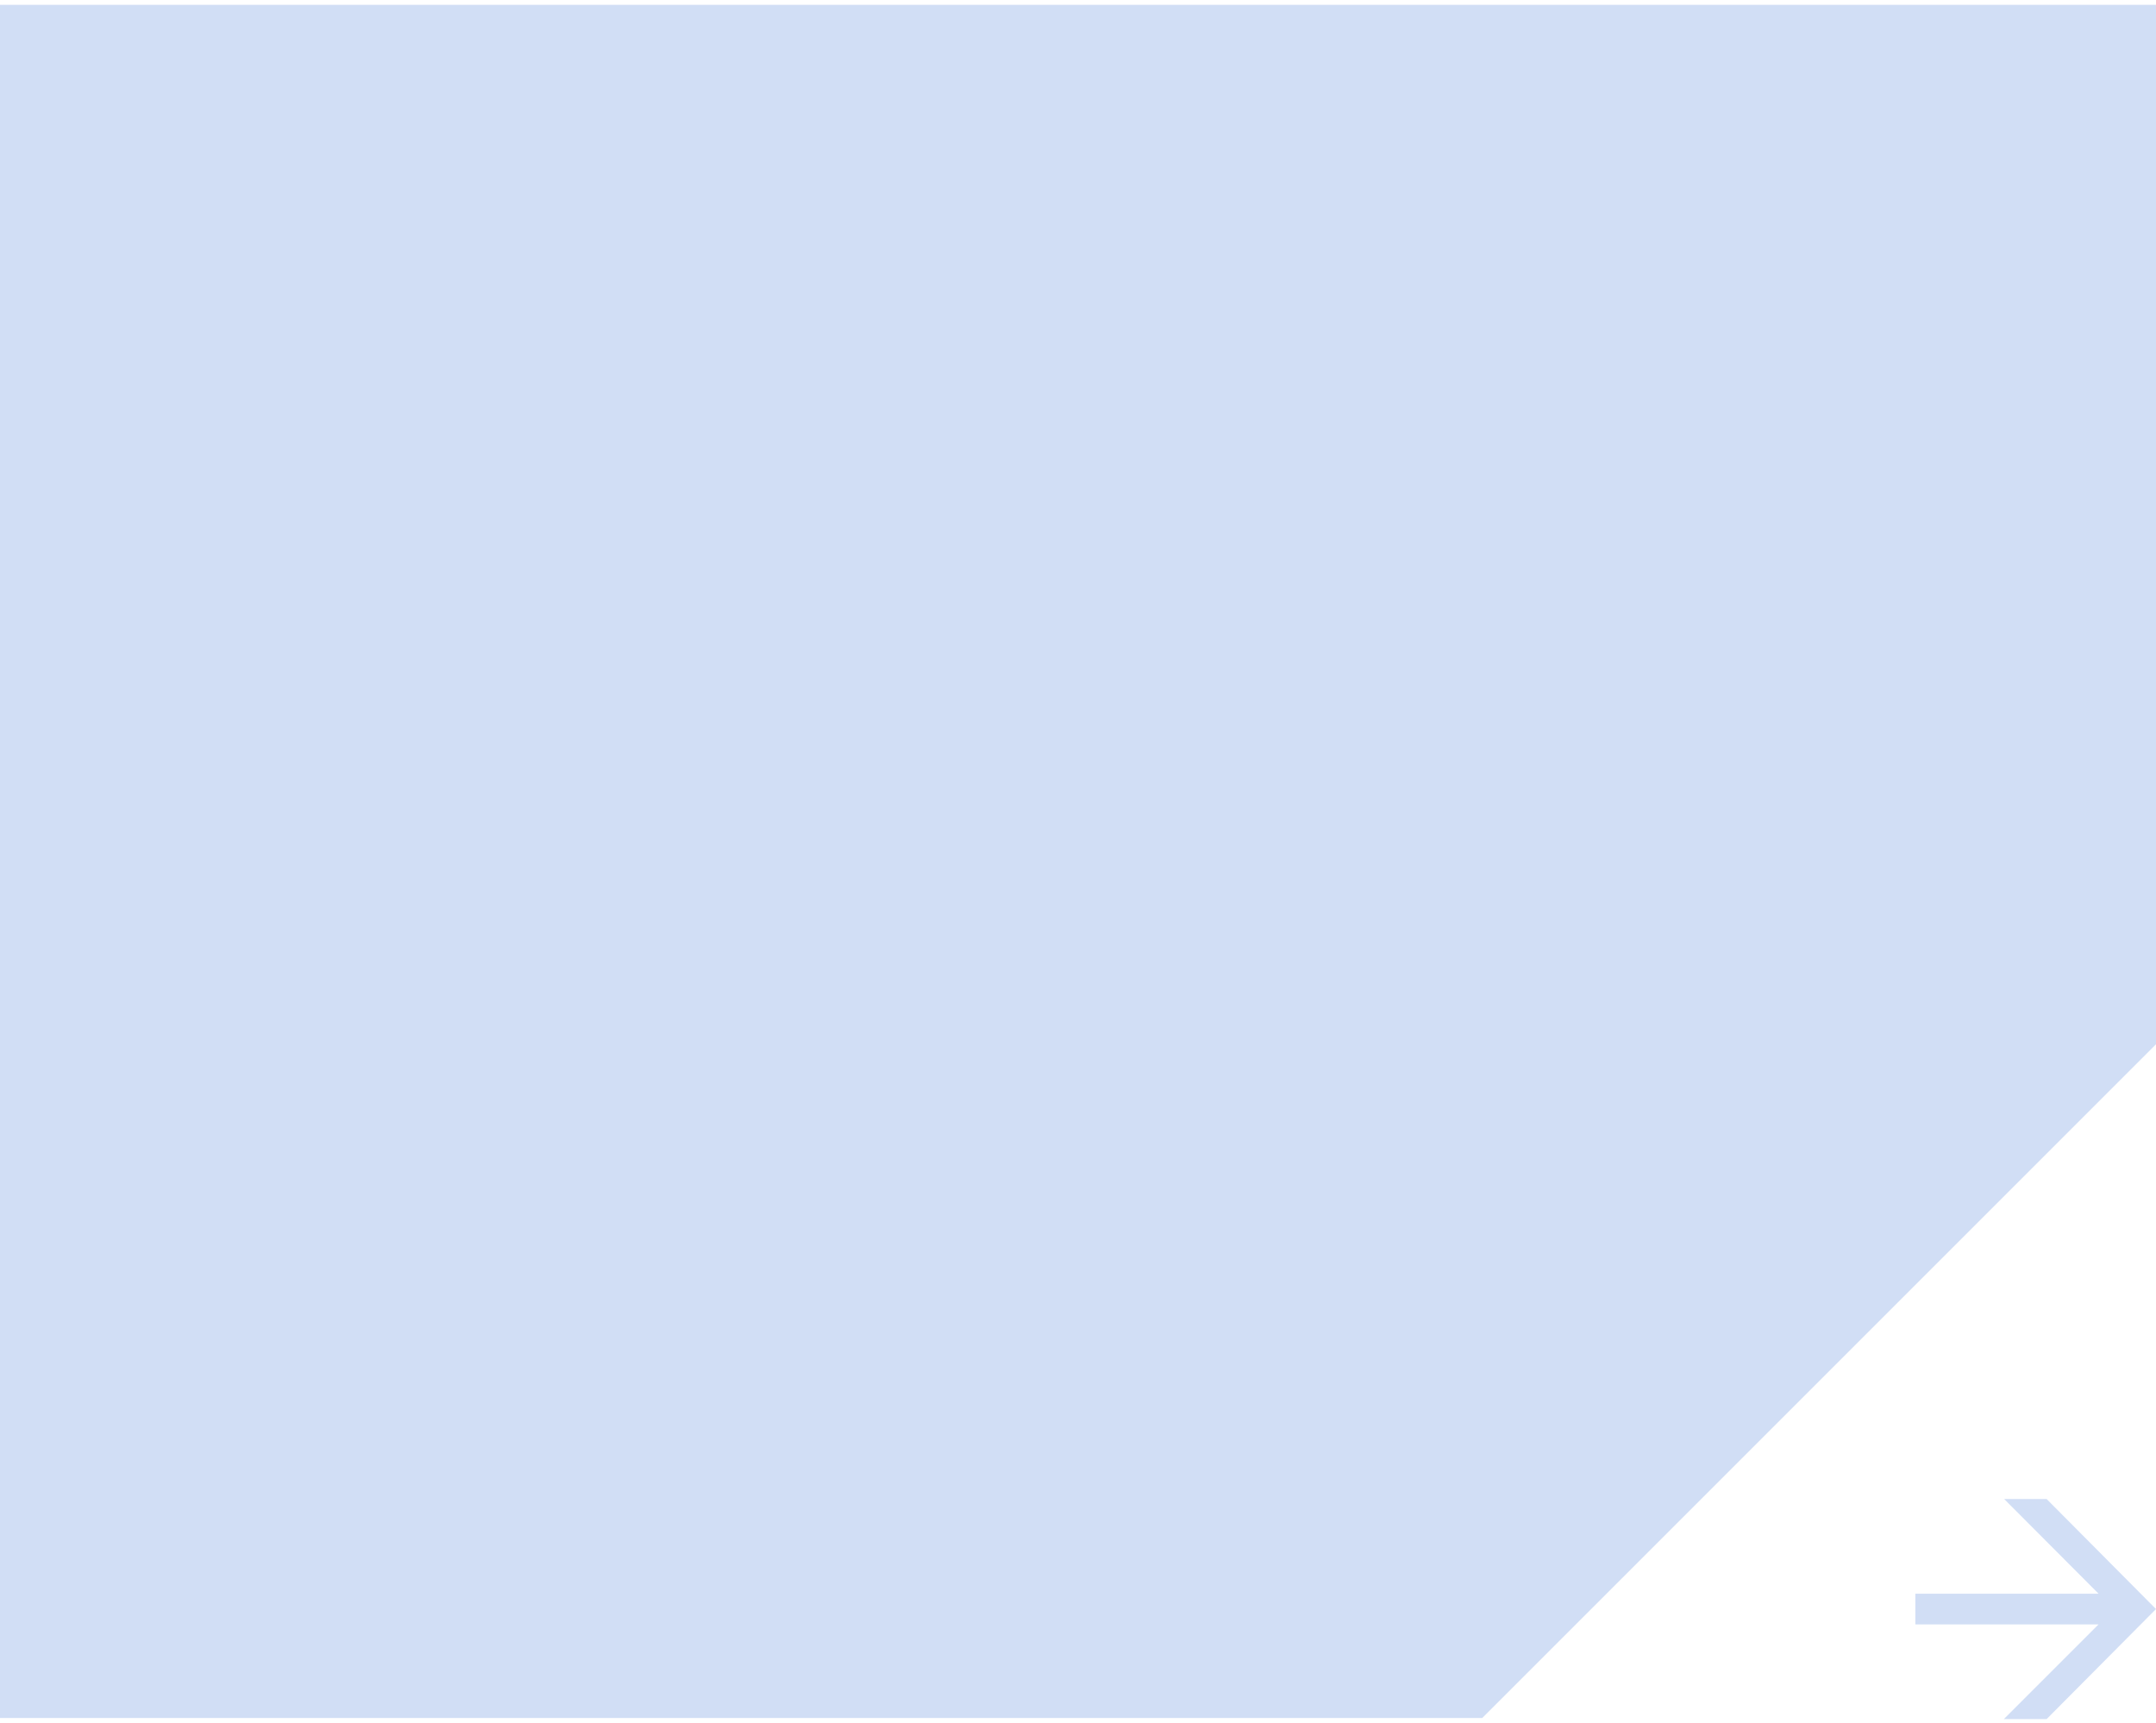 <?xml version="1.0" encoding="UTF-8"?> <svg xmlns="http://www.w3.org/2000/svg" width="448" height="358" viewBox="0 0 448 358" fill="none"><path fill-rule="evenodd" clip-rule="evenodd" d="M448 357L0 357L6.2375e-05 1L448 1L448 217L308 357L448 357Z" fill="#D1DEF5"></path><path d="M398 331.174H442.301L438.706 333.82L416.453 311.5H425.273L448 334.363L425.273 357.226H416.385L438.706 334.906L442.301 337.552H398V331.174Z" fill="#D1DEF5"></path></svg> 